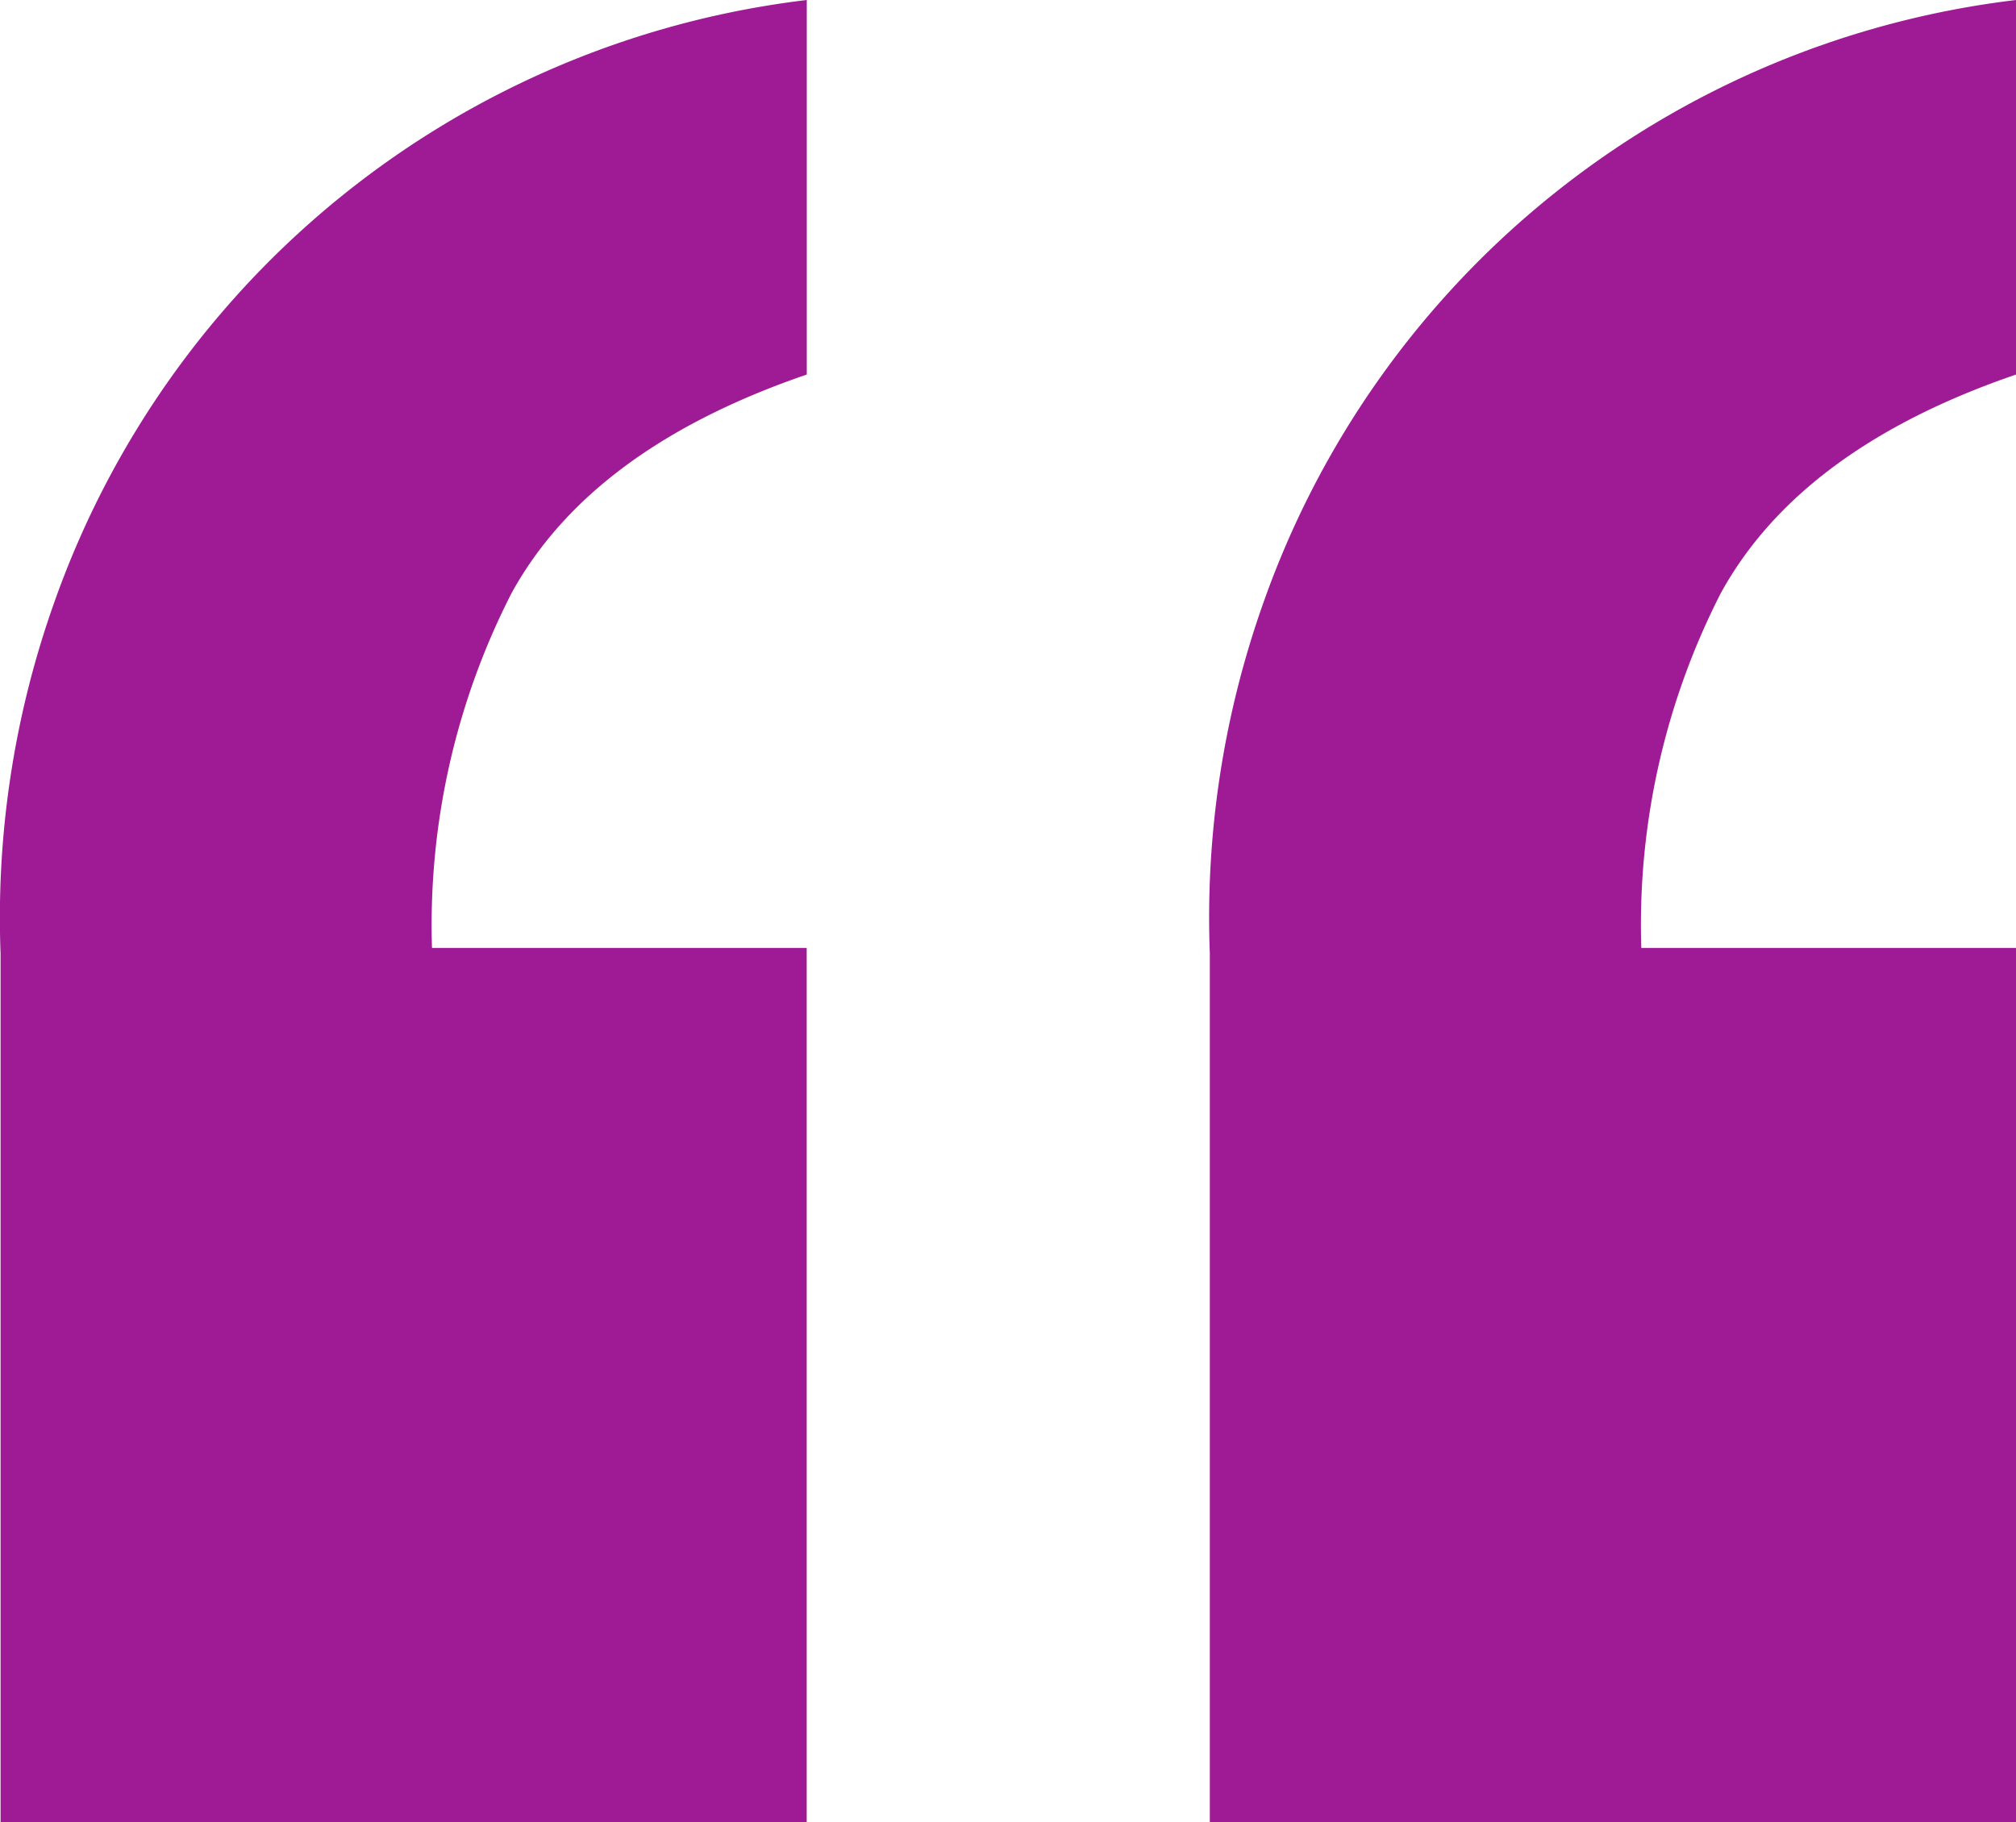 <svg xmlns="http://www.w3.org/2000/svg" width="66.371" height="60" viewBox="0 0 66.371 60">
  <path id="Path_104" data-name="Path 104" d="M323.717,64.576V35.791H311.381A23.99,23.99,0,0,1,314,24.109q2.617-4.766,9.72-7.2V4.576a30.051,30.051,0,0,0-24.766,19.813,30.975,30.975,0,0,0-1.776,11.589v28.6Zm39.813,0V35.791H351.194a23.989,23.989,0,0,1,2.617-11.682q2.617-4.766,9.72-7.2V4.576a30.049,30.049,0,0,0-24.766,19.813,30.984,30.984,0,0,0-1.776,11.589v28.6Z" transform="translate(-297.159 -4.576)" fill="#9f1b96"/>
</svg>
